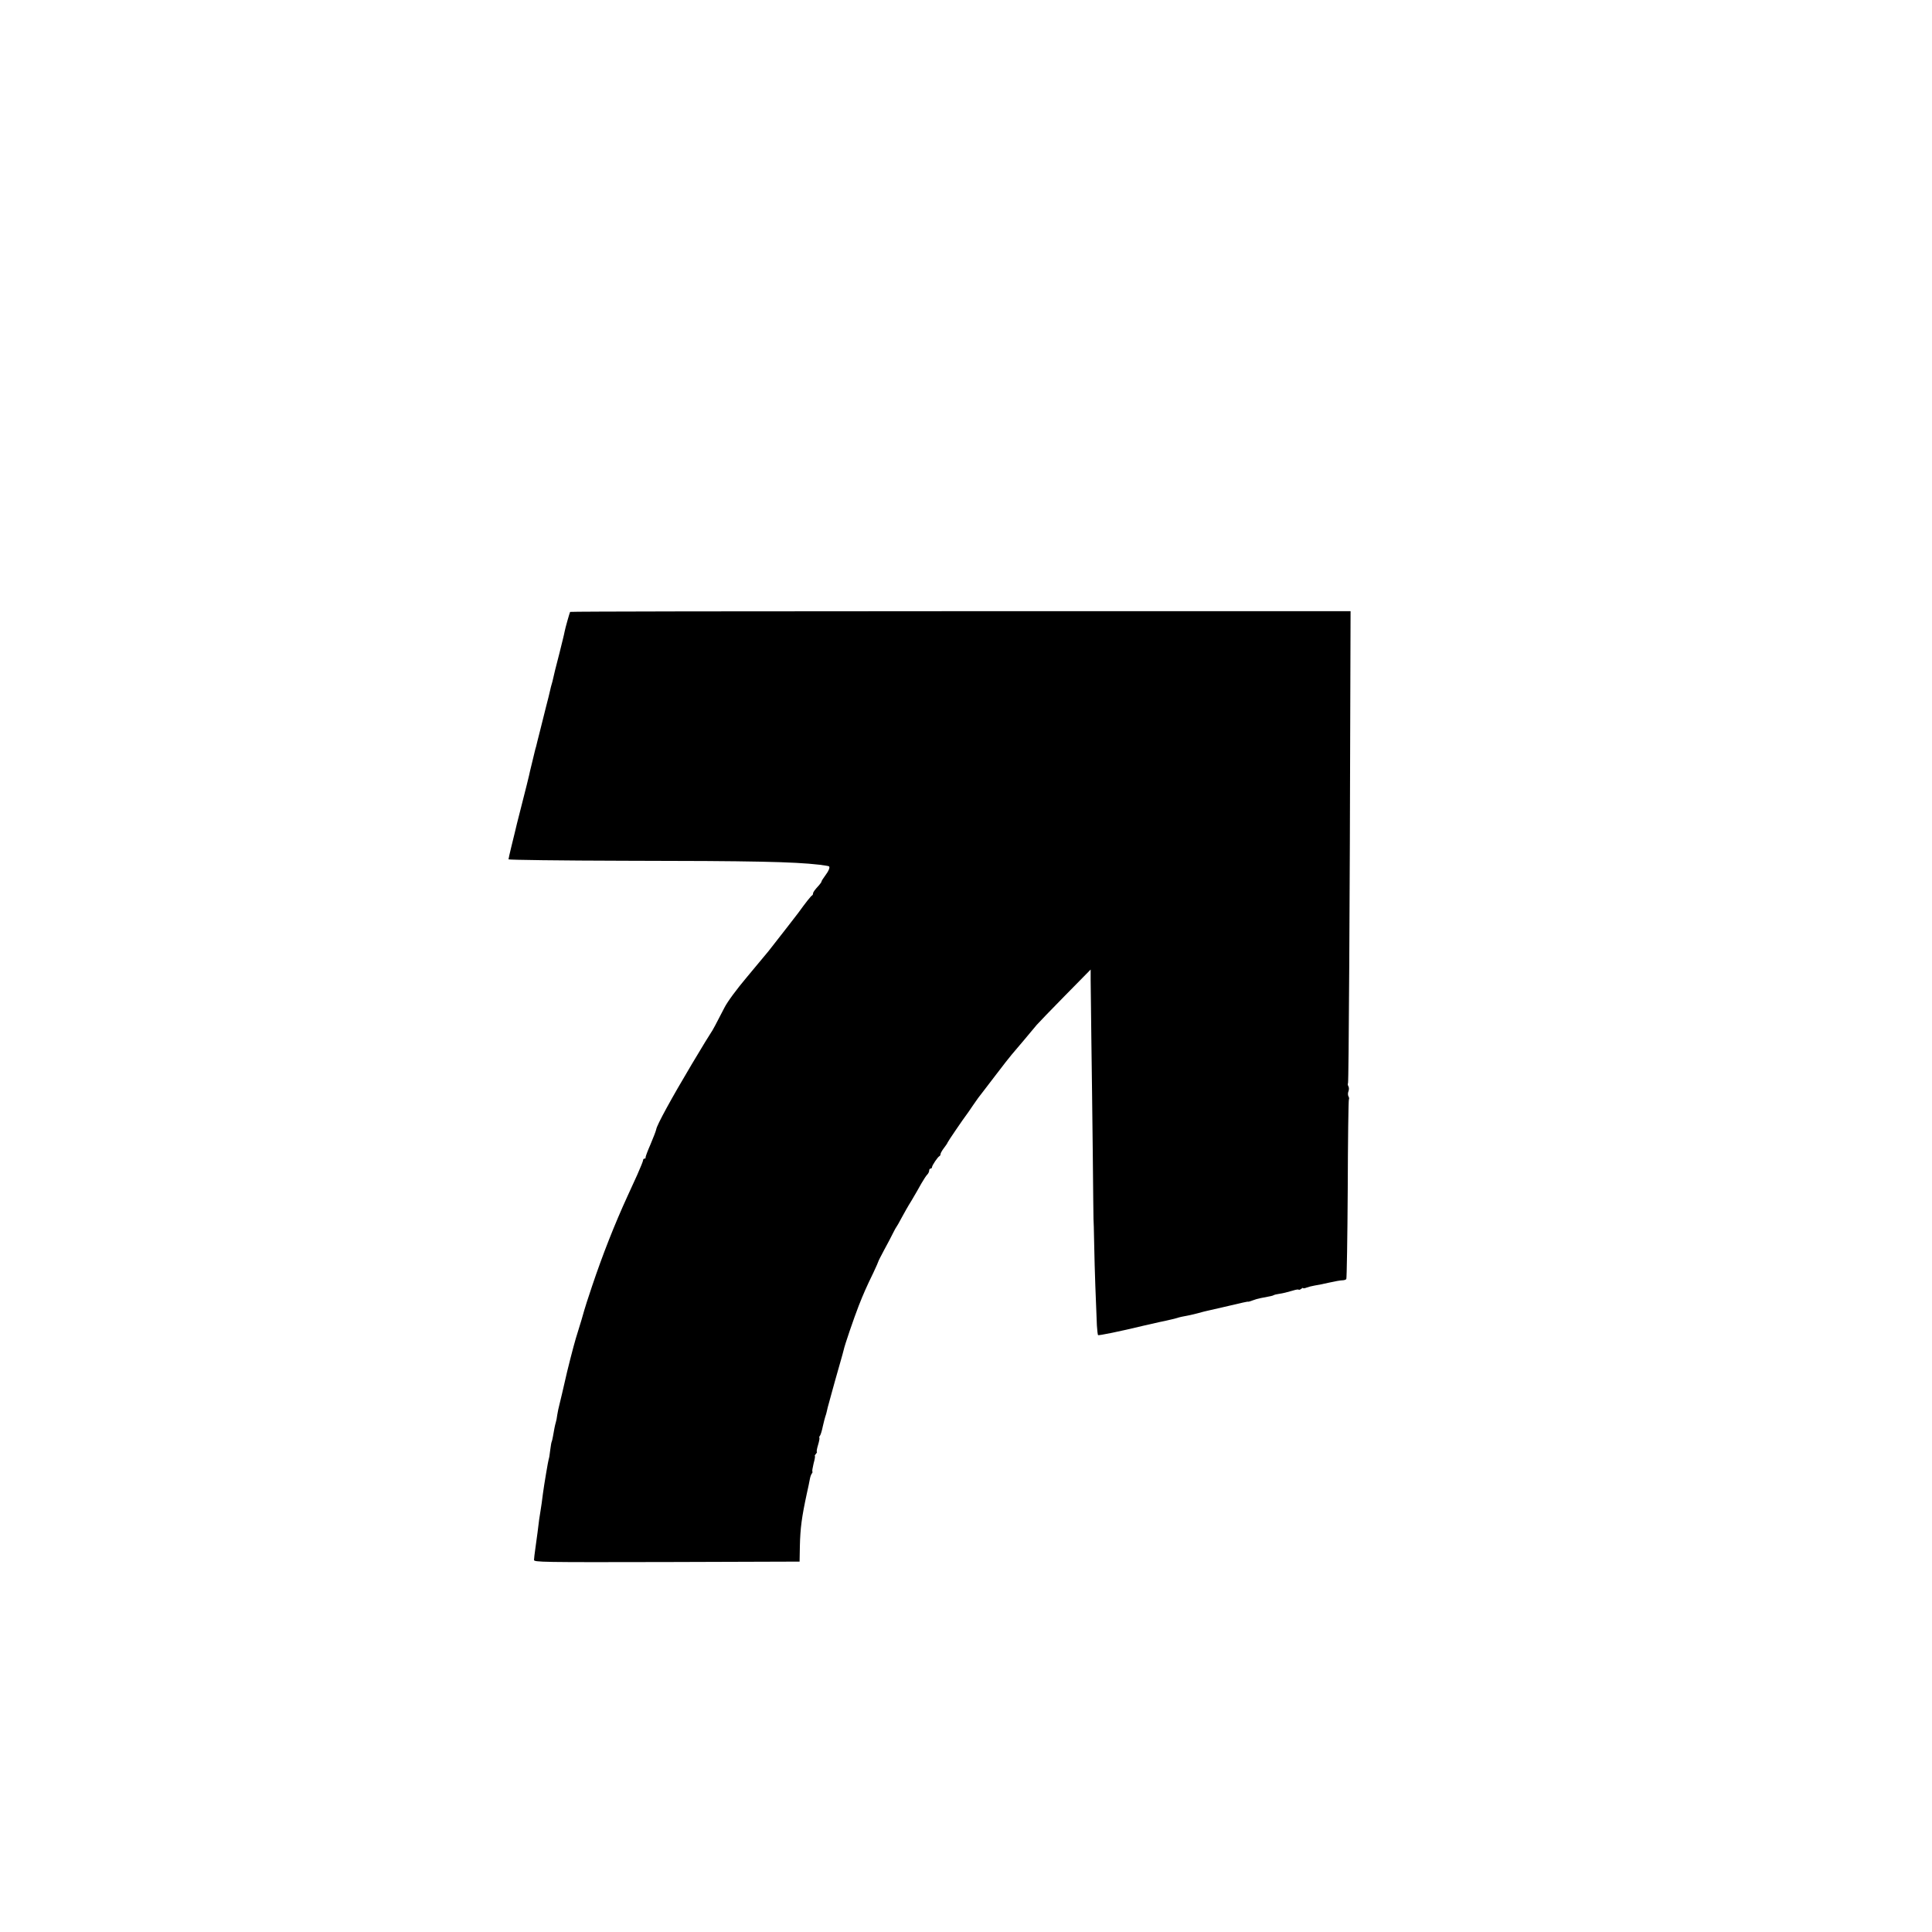 <?xml version="1.0" standalone="no"?>
<!DOCTYPE svg PUBLIC "-//W3C//DTD SVG 20010904//EN"
 "http://www.w3.org/TR/2001/REC-SVG-20010904/DTD/svg10.dtd">
<svg version="1.0" xmlns="http://www.w3.org/2000/svg"
 width="1364pt" height="1364pt" viewBox="0 0 1364 1364"
 preserveAspectRatio="xMidYMid meet">
<g transform="translate(0,1364) scale(0.1,-0.1)"
fill="#000000" stroke="none">
<path d="M4025 9320 c-4 -8 -34 -113 -39 -140 -2 -14 -19 -81 -36 -150 -32
-124 -36 -140 -45 -181 -2 -11 -7 -29 -10 -39 -3 -10 -8 -28 -10 -39 -10 -42
-13 -57 -30 -121 -9 -36 -18 -72 -20 -80 -2 -8 -11 -44 -20 -80 -9 -36 -19
-73 -21 -83 -2 -10 -6 -27 -9 -37 -3 -10 -8 -27 -10 -37 -2 -10 -11 -47 -20
-83 -9 -36 -18 -74 -20 -85 -10 -41 -15 -64 -55 -220 -23 -88 -43 -171 -46
-185 -3 -14 -14 -59 -25 -102 -10 -42 -19 -80 -19 -85 0 -4 368 -9 818 -10
915 -1 1194 -7 1377 -28 33 -4 63 -9 67 -11 10 -6 -1 -33 -29 -70 -13 -17 -23
-34 -23 -37 0 -4 -8 -16 -17 -26 -33 -36 -43 -50 -43 -60 0 -5 -3 -11 -7 -13
-7 -3 -44 -49 -98 -124 -17 -23 -127 -164 -210 -270 -14 -17 -81 -98 -150
-180 -75 -89 -140 -177 -161 -219 -52 -102 -88 -169 -94 -175 -3 -3 -65 -104
-137 -225 -140 -235 -246 -428 -250 -458 -2 -11 -20 -58 -40 -105 -21 -48 -37
-90 -35 -94 1 -5 -3 -8 -8 -8 -6 0 -10 -5 -10 -12 0 -6 -19 -52 -41 -102 -23
-50 -54 -118 -69 -151 -92 -201 -175 -412 -250 -635 -29 -85 -53 -162 -55
-170 -3 -14 -30 -104 -60 -200 -15 -50 -59 -219 -81 -320 -16 -71 -17 -73 -33
-140 -7 -25 -14 -61 -17 -80 -2 -19 -7 -43 -10 -52 -6 -20 -12 -51 -20 -98 -3
-19 -8 -38 -10 -41 -2 -4 -6 -31 -10 -60 -3 -30 -8 -57 -10 -60 -3 -6 -33
-182 -41 -244 -8 -63 -10 -78 -16 -115 -7 -38 -14 -91 -22 -159 -3 -24 -10
-74 -15 -110 -5 -36 -10 -74 -10 -84 0 -16 49 -17 938 -15 l937 3 2 110 c3
127 13 203 49 370 9 38 18 84 21 100 3 17 9 35 14 41 5 6 7 13 4 15 -2 3 2 28
9 57 8 29 12 52 9 52 -3 0 0 7 7 15 7 8 10 15 7 15 -3 0 0 21 8 47 8 26 12 49
10 52 -3 2 -1 9 4 15 5 6 14 36 20 66 7 30 15 62 18 70 3 8 8 24 10 35 2 11
10 43 18 70 8 28 14 52 15 55 1 6 44 158 66 235 8 28 17 60 20 73 7 35 73 227
106 312 33 84 54 132 105 237 19 40 34 75 34 77 0 3 19 40 42 83 24 43 51 96
62 118 11 22 22 42 25 45 3 3 18 30 34 60 16 30 48 87 72 125 23 39 54 92 69
120 16 27 34 56 42 63 7 7 13 20 13 28 0 8 5 14 10 14 6 0 10 5 10 10 0 12 41
73 53 78 4 2 7 8 7 14 0 6 11 26 25 44 14 18 25 35 25 38 0 4 113 170 137 201
4 6 22 30 38 55 17 24 35 51 42 60 7 8 58 76 115 150 57 75 111 144 121 155
18 20 148 175 176 209 9 11 98 103 198 205 l183 186 0 -75 c1 -41 3 -230 5
-420 3 -190 7 -552 10 -805 2 -253 5 -460 5 -460 1 0 3 -83 5 -185 3 -170 12
-412 19 -568 2 -34 6 -65 8 -68 5 -4 154 26 323 67 50 11 99 23 110 25 11 2
30 6 43 9 12 3 31 7 43 10 11 2 29 7 39 10 18 6 37 10 90 20 14 3 40 9 58 14
18 5 35 10 37 10 3 1 6 1 8 2 1 0 9 2 17 4 8 2 56 13 105 24 153 36 184 43
187 41 2 -1 16 3 31 9 15 6 40 13 55 16 73 14 86 16 94 21 5 3 21 7 36 9 33 5
56 11 101 24 19 6 37 9 39 6 3 -3 11 0 19 6 7 6 13 9 13 5 0 -3 10 -2 23 3 13
5 39 12 58 15 19 3 66 12 104 21 39 9 80 16 92 16 12 0 25 4 28 9 3 5 8 291
10 634 1 344 5 628 8 633 3 5 2 15 -3 23 -4 7 -5 23 0 35 5 12 4 28 0 35 -5 8
-6 18 -3 23 5 9 13 1320 16 2692 l2 640 -2753 0 c-1515 0 -2755 -2 -2757 -5z"/>
</g>
</svg>
